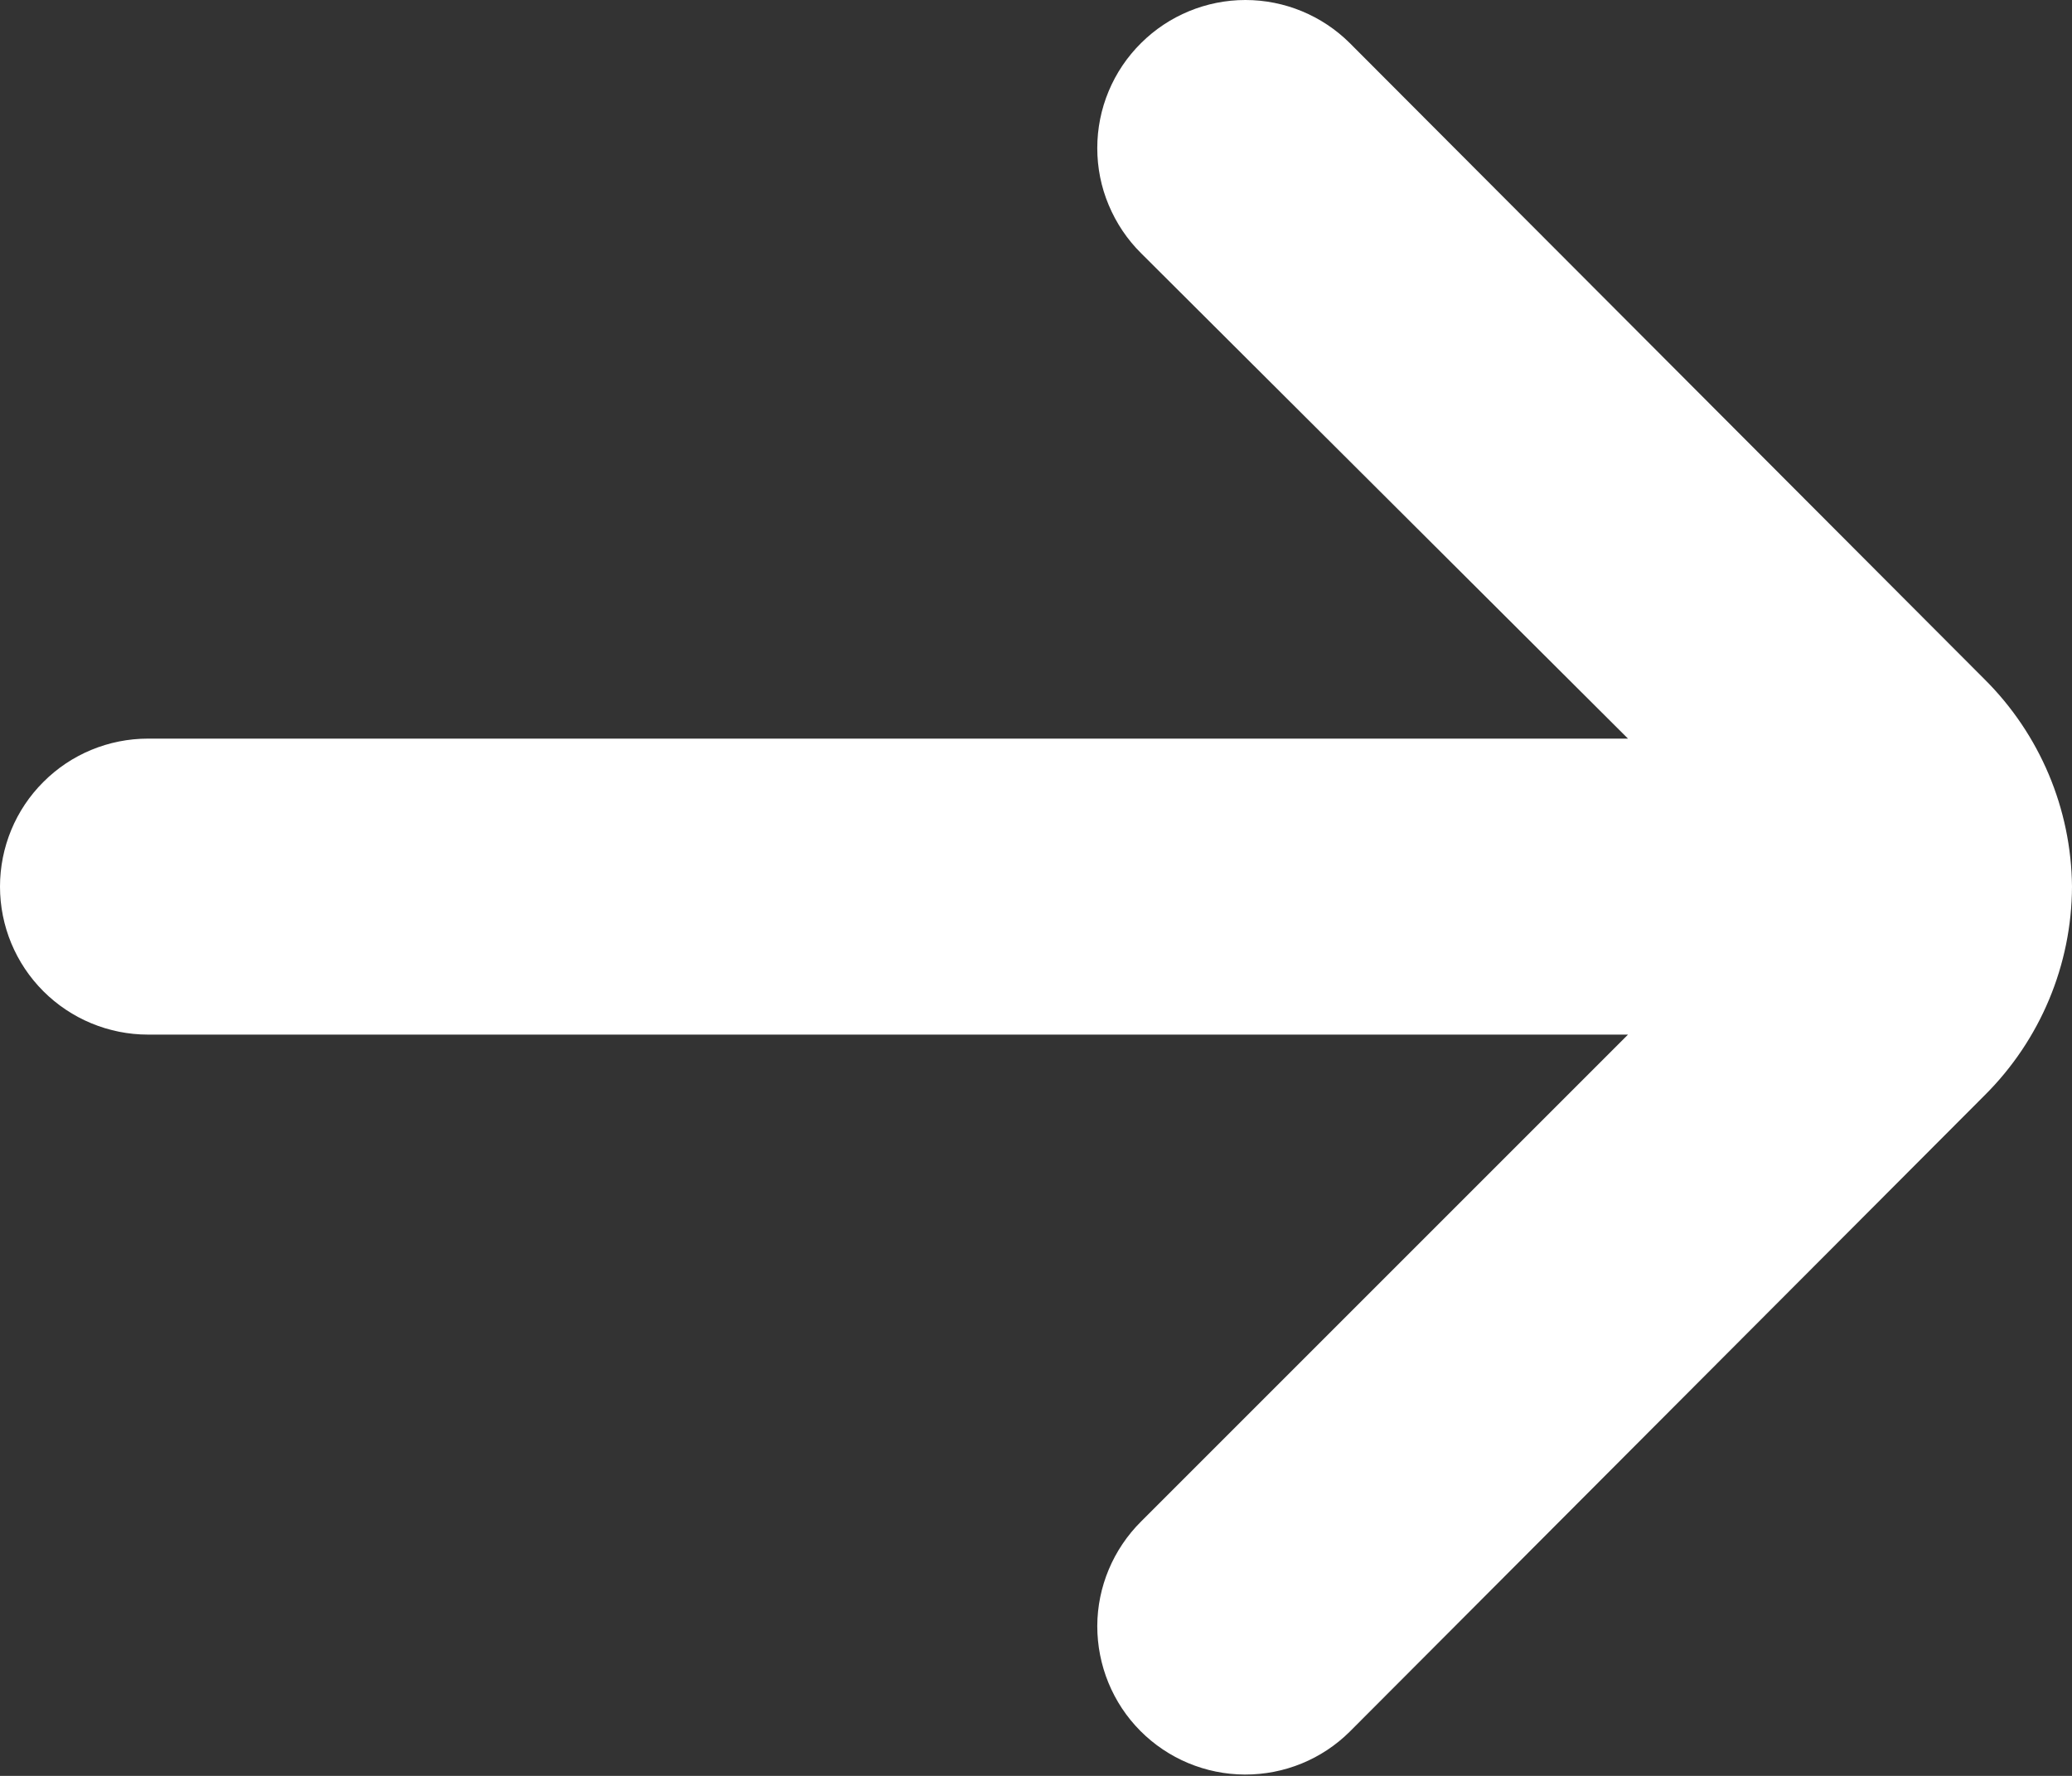 <svg width="14" height="12" viewBox="0 0 14 12" fill="none" xmlns="http://www.w3.org/2000/svg">
<rect x="0" y="0" width="14" height="12" fill="#333333" stroke="none"/>
<path d="M14 5.991C13.995 5.465 13.783 4.962 13.41 4.591L9.12 0.291C8.933 0.105 8.679 0 8.415 0C8.151 0 7.897 0.105 7.71 0.291C7.616 0.384 7.542 0.494 7.491 0.616C7.44 0.738 7.414 0.869 7.414 1.001C7.414 1.133 7.44 1.264 7.491 1.385C7.542 1.507 7.616 1.618 7.71 1.711L11 4.991H1C0.735 4.991 0.48 5.096 0.293 5.284C0.105 5.471 0 5.726 0 5.991C0 6.256 0.105 6.51 0.293 6.698C0.48 6.885 0.735 6.991 1 6.991H11L7.71 10.281C7.522 10.468 7.415 10.722 7.414 10.987C7.414 11.253 7.518 11.508 7.705 11.696C7.892 11.884 8.146 11.99 8.411 11.991C8.677 11.992 8.932 11.888 9.12 11.701L13.41 7.401C13.786 7.027 13.998 6.52 14 5.991Z" fill="white"/>
</svg>
